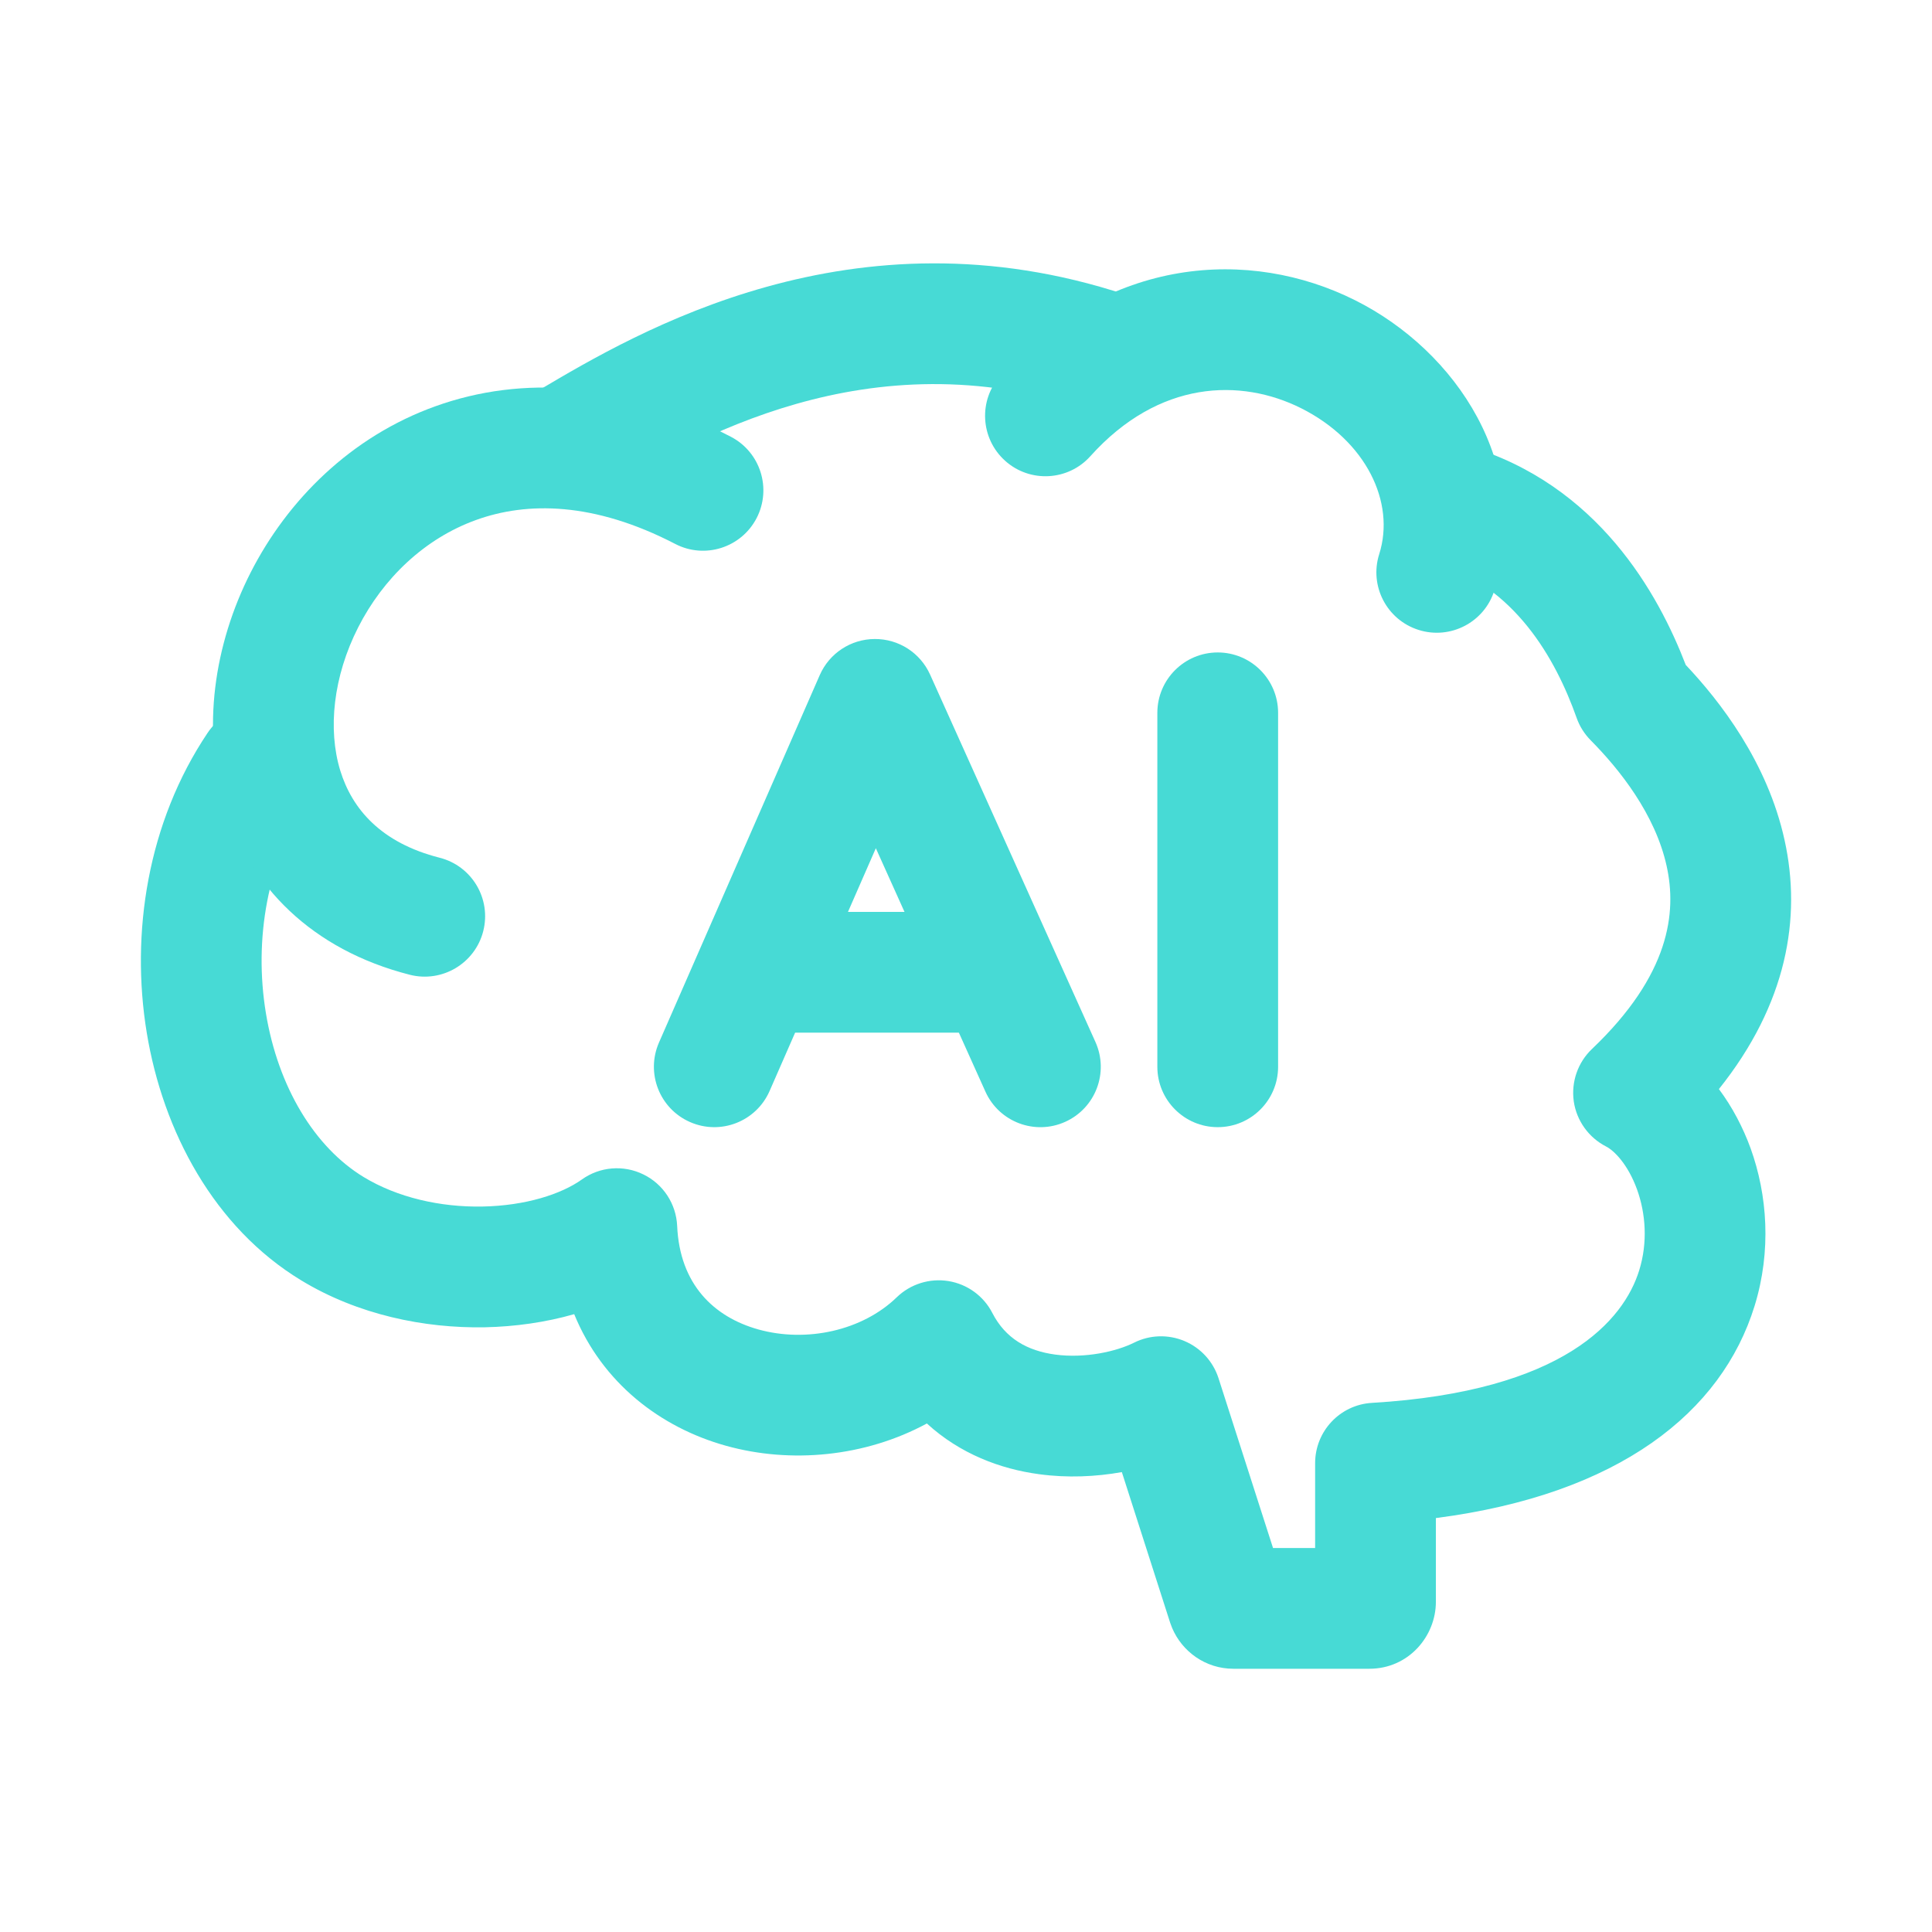<svg width="24" height="24" viewBox="0 0 24 24" fill="none" xmlns="http://www.w3.org/2000/svg">
<path fill-rule="evenodd" clip-rule="evenodd" d="M17.295 6.043C17.412 5.646 17.83 5.419 18.227 5.537C19.854 6.018 20.603 7.381 20.941 8.26C21.362 8.706 21.956 9.464 22.169 10.438C22.381 11.401 22.199 12.471 21.353 13.529C21.52 13.753 21.653 14.007 21.747 14.266C21.954 14.841 22.008 15.536 21.796 16.223C21.389 17.541 20.117 18.563 17.837 18.858V19.899C17.837 20.323 17.501 20.73 17.01 20.73H15.322C14.974 20.73 14.684 20.515 14.561 20.224C14.552 20.203 14.544 20.182 14.537 20.161L13.936 18.287C13.611 18.345 13.259 18.361 12.908 18.313C12.428 18.249 11.925 18.06 11.514 17.683C10.745 18.099 9.823 18.184 9.019 17.96C8.207 17.734 7.483 17.182 7.133 16.325C6.777 16.427 6.398 16.48 6.024 16.488C5.268 16.502 4.444 16.332 3.74 15.904C2.66 15.248 2.025 14.056 1.823 12.829C1.62 11.595 1.832 10.217 2.579 9.104C2.81 8.76 3.276 8.668 3.62 8.899C3.964 9.13 4.056 9.596 3.825 9.939C3.321 10.691 3.152 11.671 3.303 12.585C3.455 13.506 3.909 14.252 4.518 14.622C4.937 14.876 5.469 14.998 5.995 14.988C6.529 14.978 6.973 14.834 7.228 14.652C7.452 14.492 7.745 14.468 7.992 14.589C8.239 14.709 8.4 14.955 8.412 15.23C8.444 15.953 8.866 16.36 9.421 16.515C10.021 16.682 10.713 16.529 11.139 16.116C11.309 15.951 11.548 15.876 11.782 15.914C12.016 15.952 12.219 16.099 12.327 16.31C12.491 16.628 12.762 16.78 13.108 16.827C13.481 16.877 13.87 16.788 14.088 16.679C14.284 16.581 14.512 16.574 14.714 16.659C14.916 16.744 15.07 16.913 15.137 17.121L15.814 19.23H16.337V18.176C16.337 17.779 16.646 17.45 17.043 17.427C19.434 17.285 20.173 16.395 20.363 15.78C20.47 15.435 20.444 15.076 20.336 14.776C20.221 14.459 20.048 14.291 19.951 14.242C19.735 14.131 19.585 13.922 19.55 13.682C19.516 13.441 19.6 13.198 19.776 13.031C20.746 12.107 20.83 11.334 20.704 10.76C20.562 10.112 20.114 9.553 19.761 9.197C19.683 9.118 19.623 9.024 19.586 8.919C19.324 8.181 18.816 7.275 17.801 6.975C17.404 6.858 17.177 6.441 17.295 6.043Z" fill="#47DAD5"/>
<path fill-rule="evenodd" clip-rule="evenodd" d="M7.422 6.159C7.404 6.17 7.385 6.181 7.367 6.192C7.01 6.402 6.55 6.283 6.34 5.926C6.13 5.569 6.249 5.109 6.606 4.899C6.638 4.881 6.671 4.861 6.705 4.841C7.919 4.123 10.594 2.541 13.981 3.66C14.374 3.79 14.587 4.214 14.457 4.608C14.327 5.001 13.903 5.214 13.51 5.084C10.777 4.181 8.624 5.451 7.422 6.159Z" fill="#47DAD5"/>
<path fill-rule="evenodd" clip-rule="evenodd" d="M16.834 3.73C18.085 4.356 19.055 5.781 18.563 7.337C18.438 7.731 18.017 7.95 17.622 7.825C17.227 7.7 17.008 7.279 17.133 6.884C17.337 6.24 16.97 5.476 16.163 5.071C15.413 4.696 14.396 4.72 13.545 5.667C13.269 5.975 12.794 6.001 12.486 5.724C12.178 5.447 12.152 4.973 12.429 4.665C13.764 3.178 15.526 3.074 16.834 3.73Z" fill="#47DAD5"/>
<path fill-rule="evenodd" clip-rule="evenodd" d="M4.227 9.573C4.374 10.05 4.733 10.47 5.461 10.655C5.863 10.757 6.105 11.165 6.003 11.567C5.901 11.968 5.492 12.211 5.091 12.109C3.868 11.797 3.098 11.003 2.794 10.015C2.501 9.063 2.66 8.003 3.114 7.111C3.571 6.214 4.358 5.423 5.411 5.046C6.48 4.662 7.743 4.733 9.078 5.425C9.446 5.616 9.589 6.068 9.399 6.436C9.208 6.804 8.755 6.948 8.388 6.757C7.376 6.232 6.546 6.232 5.918 6.458C5.273 6.689 4.758 7.187 4.45 7.792C4.139 8.403 4.07 9.06 4.227 9.573Z" fill="#47DAD5"/>
<path fill-rule="evenodd" clip-rule="evenodd" d="M10.866 7.938C11.163 7.936 11.432 8.109 11.554 8.38L13.608 12.944C13.778 13.322 13.61 13.766 13.232 13.936C12.855 14.106 12.411 13.938 12.241 13.56L10.88 10.537L9.56 13.553C9.394 13.932 8.952 14.105 8.573 13.939C8.193 13.773 8.02 13.331 8.186 12.951L10.183 8.387C10.302 8.115 10.57 7.939 10.866 7.938Z" fill="#47DAD5"/>
<path fill-rule="evenodd" clip-rule="evenodd" d="M12.388 12.828H9.407V11.328H12.388V12.828Z" fill="#47DAD5"/>
<path fill-rule="evenodd" clip-rule="evenodd" d="M15.127 8.105C15.541 8.105 15.877 8.441 15.877 8.855V13.252C15.877 13.666 15.541 14.002 15.127 14.002C14.713 14.002 14.377 13.666 14.377 13.252V8.855C14.377 8.441 14.713 8.105 15.127 8.105Z" fill="#47DAD5"/>
</svg>
